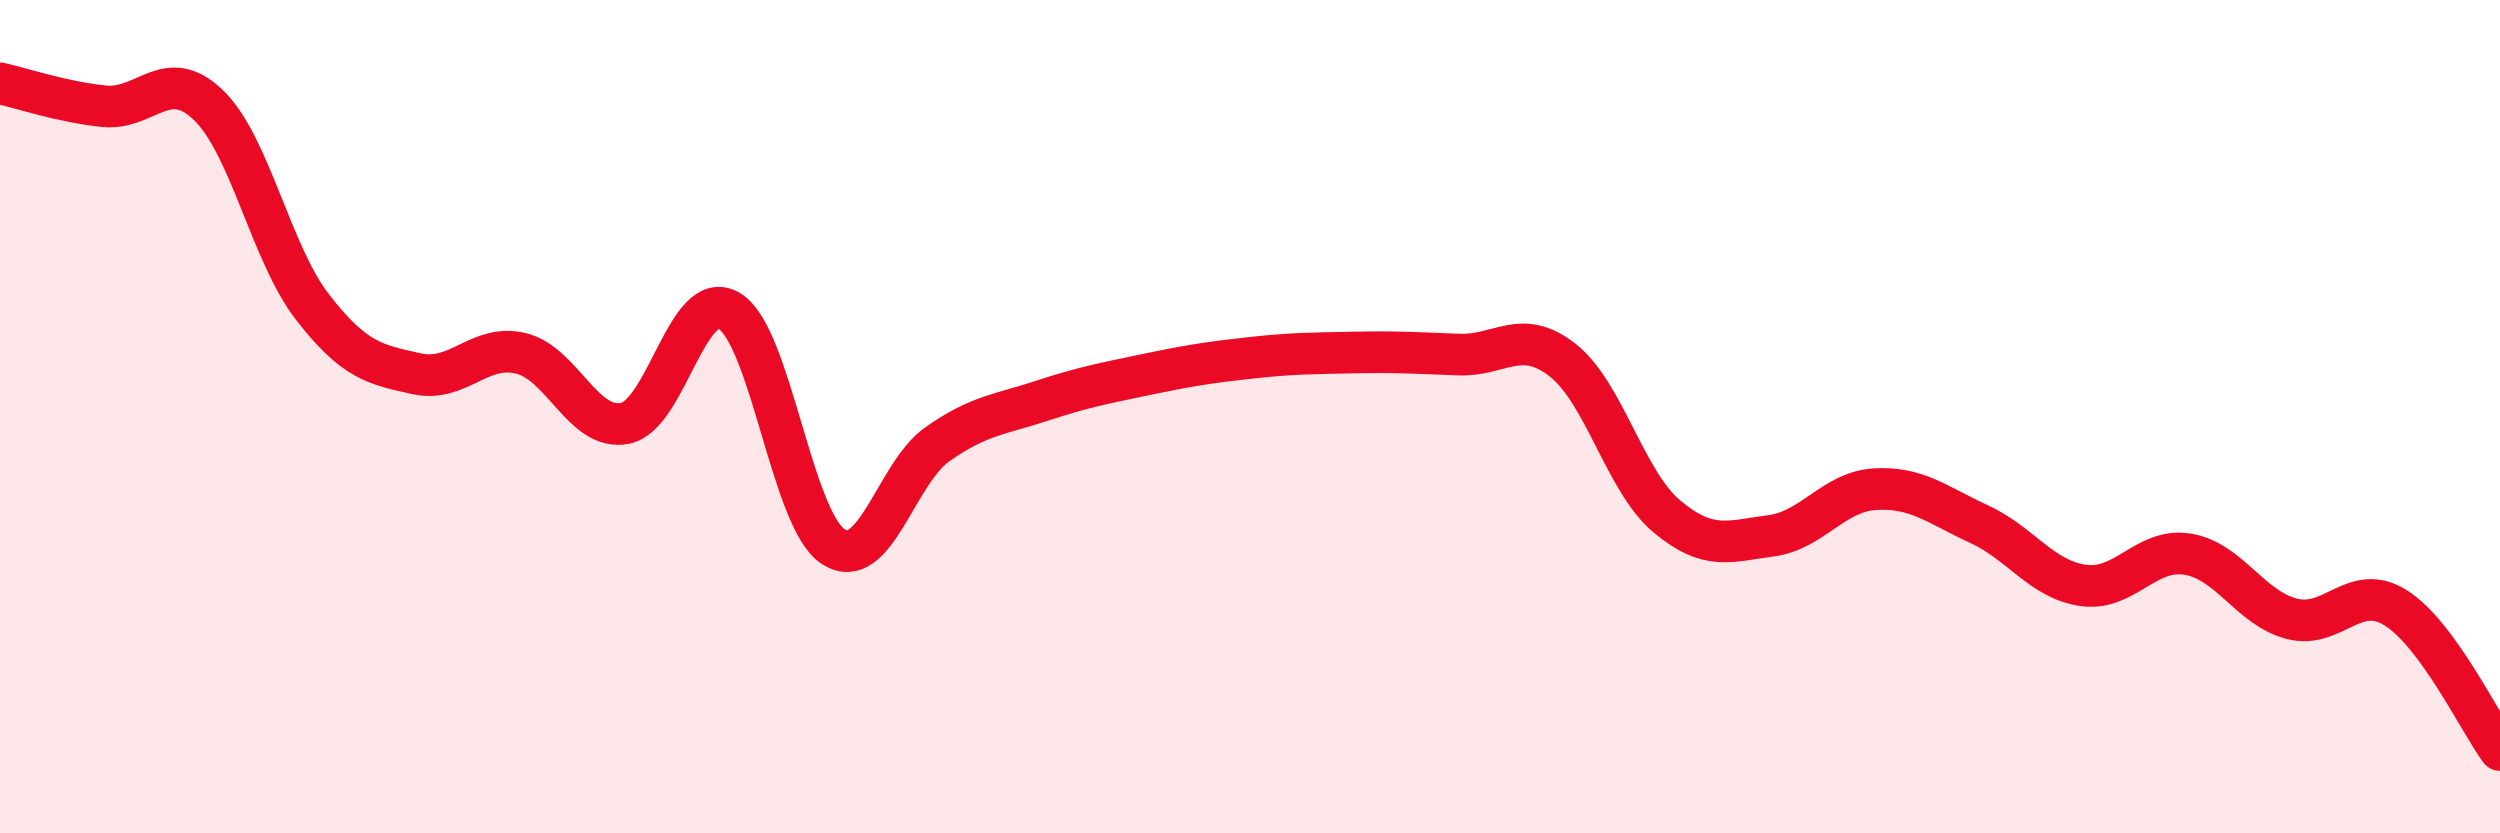
    <svg width="60" height="20" viewBox="0 0 60 20" xmlns="http://www.w3.org/2000/svg">
      <path
        d="M 0,2 C 0.5,2.11 1.5,2.45 2.5,2.55 C 3.5,2.65 4,1.56 5,2.52 C 6,3.48 6.5,6.08 7.5,7.37 C 8.5,8.66 9,8.75 10,8.97 C 11,9.19 11.5,8.24 12.5,8.48 C 13.5,8.72 14,10.36 15,10.16 C 16,9.96 16.5,6.87 17.5,7.46 C 18.5,8.05 19,12.48 20,13.12 C 21,13.76 21.5,11.36 22.5,10.66 C 23.5,9.96 24,9.95 25,9.62 C 26,9.29 26.5,9.2 27.5,8.99 C 28.5,8.78 29,8.7 30,8.59 C 31,8.48 31.5,8.48 32.5,8.46 C 33.5,8.44 34,8.47 35,8.51 C 36,8.55 36.5,7.86 37.5,8.64 C 38.5,9.42 39,11.55 40,12.39 C 41,13.23 41.5,12.99 42.5,12.86 C 43.5,12.73 44,11.8 45,11.74 C 46,11.68 46.5,12.12 47.5,12.58 C 48.5,13.04 49,13.91 50,14.05 C 51,14.19 51.5,13.14 52.5,13.3 C 53.5,13.46 54,14.59 55,14.85 C 56,15.11 56.5,13.96 57.5,14.59 C 58.5,15.22 59.5,17.32 60,18L60 20L0 20Z"
        fill="#EB0A25"
        opacity="0.1"
        stroke-linecap="round"
        stroke-linejoin="round"
      />
      <path
        d="M 0,2 C 0.5,2.11 1.5,2.45 2.5,2.55 C 3.5,2.65 4,1.56 5,2.52 C 6,3.48 6.5,6.08 7.5,7.37 C 8.5,8.66 9,8.75 10,8.97 C 11,9.19 11.5,8.24 12.5,8.48 C 13.5,8.72 14,10.36 15,10.16 C 16,9.96 16.5,6.87 17.5,7.46 C 18.5,8.05 19,12.48 20,13.12 C 21,13.76 21.5,11.36 22.5,10.66 C 23.5,9.96 24,9.95 25,9.62 C 26,9.29 26.5,9.2 27.5,8.99 C 28.5,8.78 29,8.7 30,8.59 C 31,8.48 31.5,8.48 32.5,8.46 C 33.5,8.44 34,8.47 35,8.51 C 36,8.55 36.5,7.86 37.5,8.64 C 38.5,9.42 39,11.55 40,12.39 C 41,13.23 41.5,12.99 42.5,12.86 C 43.5,12.73 44,11.8 45,11.74 C 46,11.68 46.5,12.12 47.5,12.58 C 48.5,13.04 49,13.91 50,14.05 C 51,14.19 51.5,13.14 52.5,13.3 C 53.5,13.46 54,14.59 55,14.85 C 56,15.11 56.5,13.96 57.5,14.59 C 58.5,15.22 59.5,17.32 60,18"
        stroke="#EB0A25"
        stroke-width="1"
        fill="none"
        stroke-linecap="round"
        stroke-linejoin="round"
      />
    </svg>
  